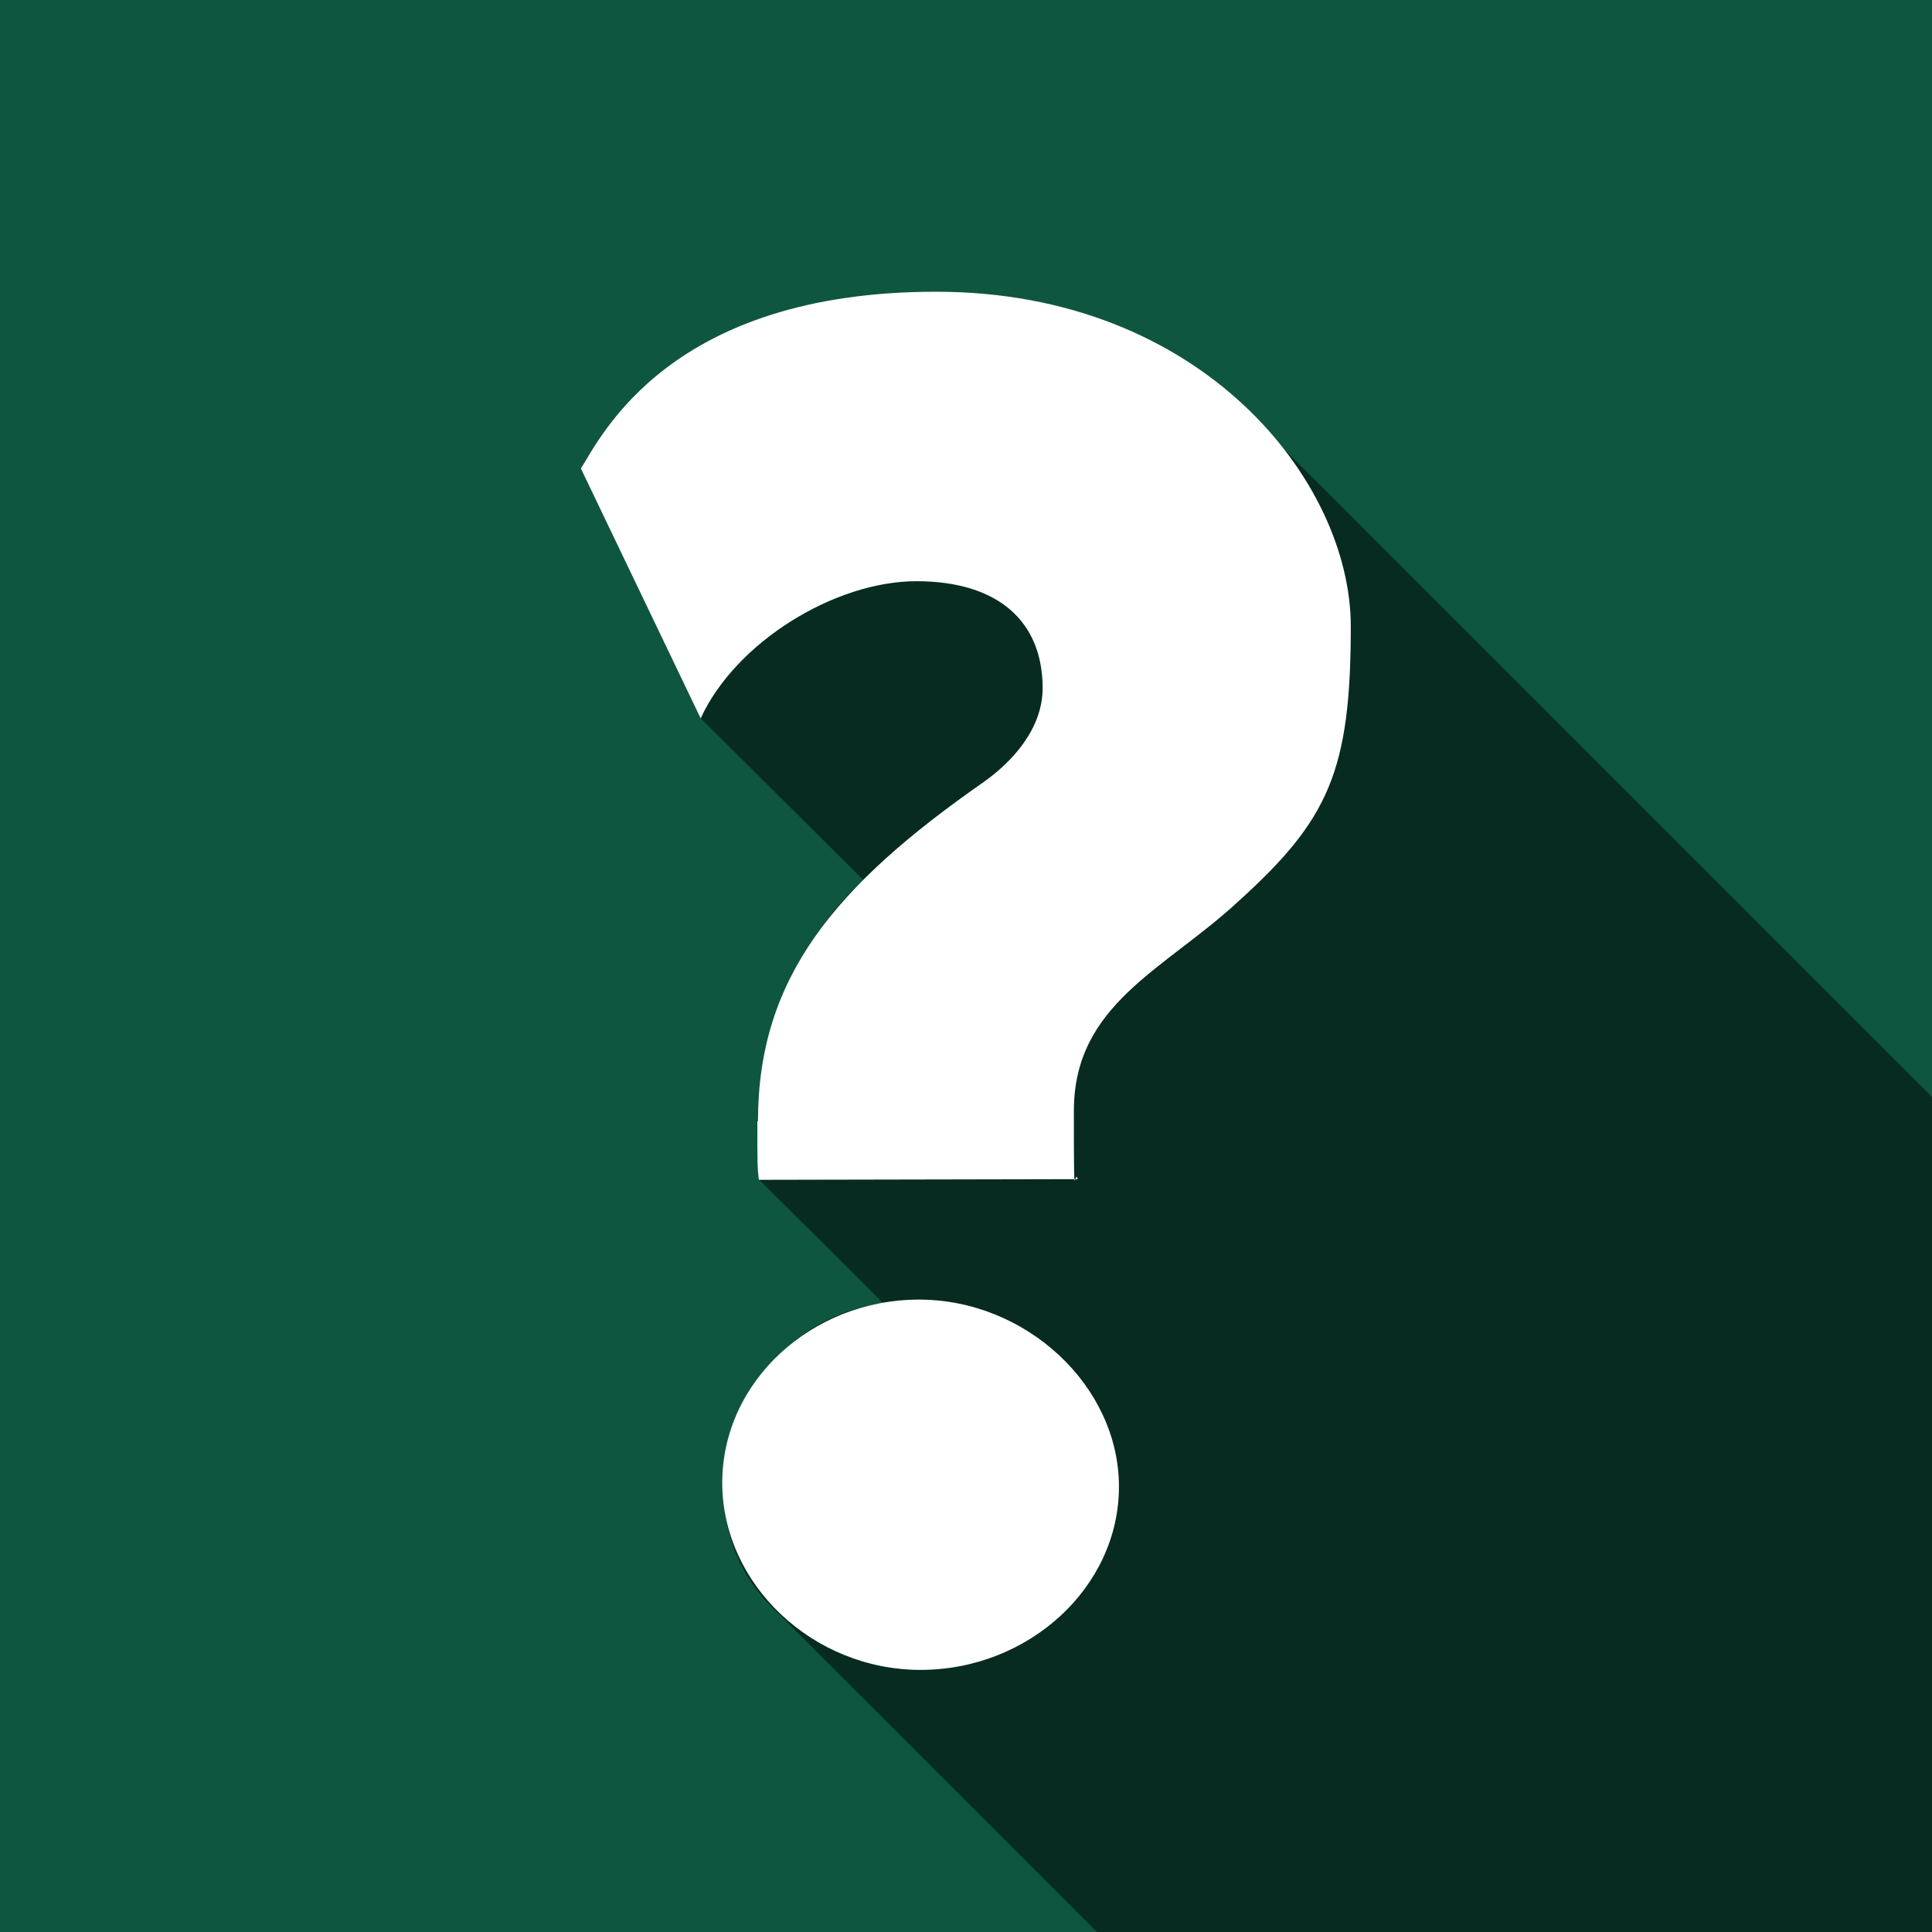 <svg id="Layer_1" data-name="Layer 1" xmlns="http://www.w3.org/2000/svg" version="1.1" viewBox="0 0 600 600"><defs><clipPath id="clippath"><path style="stroke-width:0;fill:none" d="M0 0h600v600H0z"/></clipPath><style>.cls-6{isolation:isolate}</style></defs><path d="M0 0h600v600H0V0Z" style="fill:#0f5640;stroke-width:0"/><g style="clip-path:url(#clippath)"><path d="M654 394.7 478.2 218.9l-66-66-20.7-20.7c-59.2-68.1-182-38-211.1 13.3l37.2 77.6c0-.1 50.5 50.2 50.5 50.2-26.1 23.2-31.5 59.4-32.2 93.2 0 0 38.3 38 38.3 38.2-46.3 6.3-67 65.6-32 96.8 9.4 9.5 18.9 18.9 28.3 28.3l80.8 80.8 146.3 146.3c61.2 73.2 166.6-16.8 86.2-81.3-14.6-14.6-29.2-29.2-43.7-43.8h60.3c-9.3-45.4 16.7-59.6 49.8-86.3 44.5-38.4 49.1-106.2 3.9-150.7Z" style="fill:#000;fill-opacity:.5;stroke-width:0"/><g class="cls-6"><path d="M235.4 348.2c0-44.6 23.9-73.1 69.9-105.2 9.1-6.4 18.5-16.7 18.5-29.3 0-20.7-13.8-33.2-39.2-33.2s-56.2 19-67 42.6l-37.2-77.6c6.4-10.1 27.6-54.9 110.3-54.9s128.8 58.9 128.8 103.9-6.9 60.1-35 85.5c-22.9 21.2-51 31.8-51 65s.2 17.2 1.2 21.2l-99 .2c-.5-3-.5-5.9-.5-18.2Zm-11.1 112.3c0-31.5 27.8-56.9 61.1-56.9s62.1 26.8 62.1 58.1-28.1 56.9-61.6 56.9-61.6-26.6-61.6-58.1Z" style="fill:#fff;stroke-width:0" class="cls-6"/></g></g></svg>